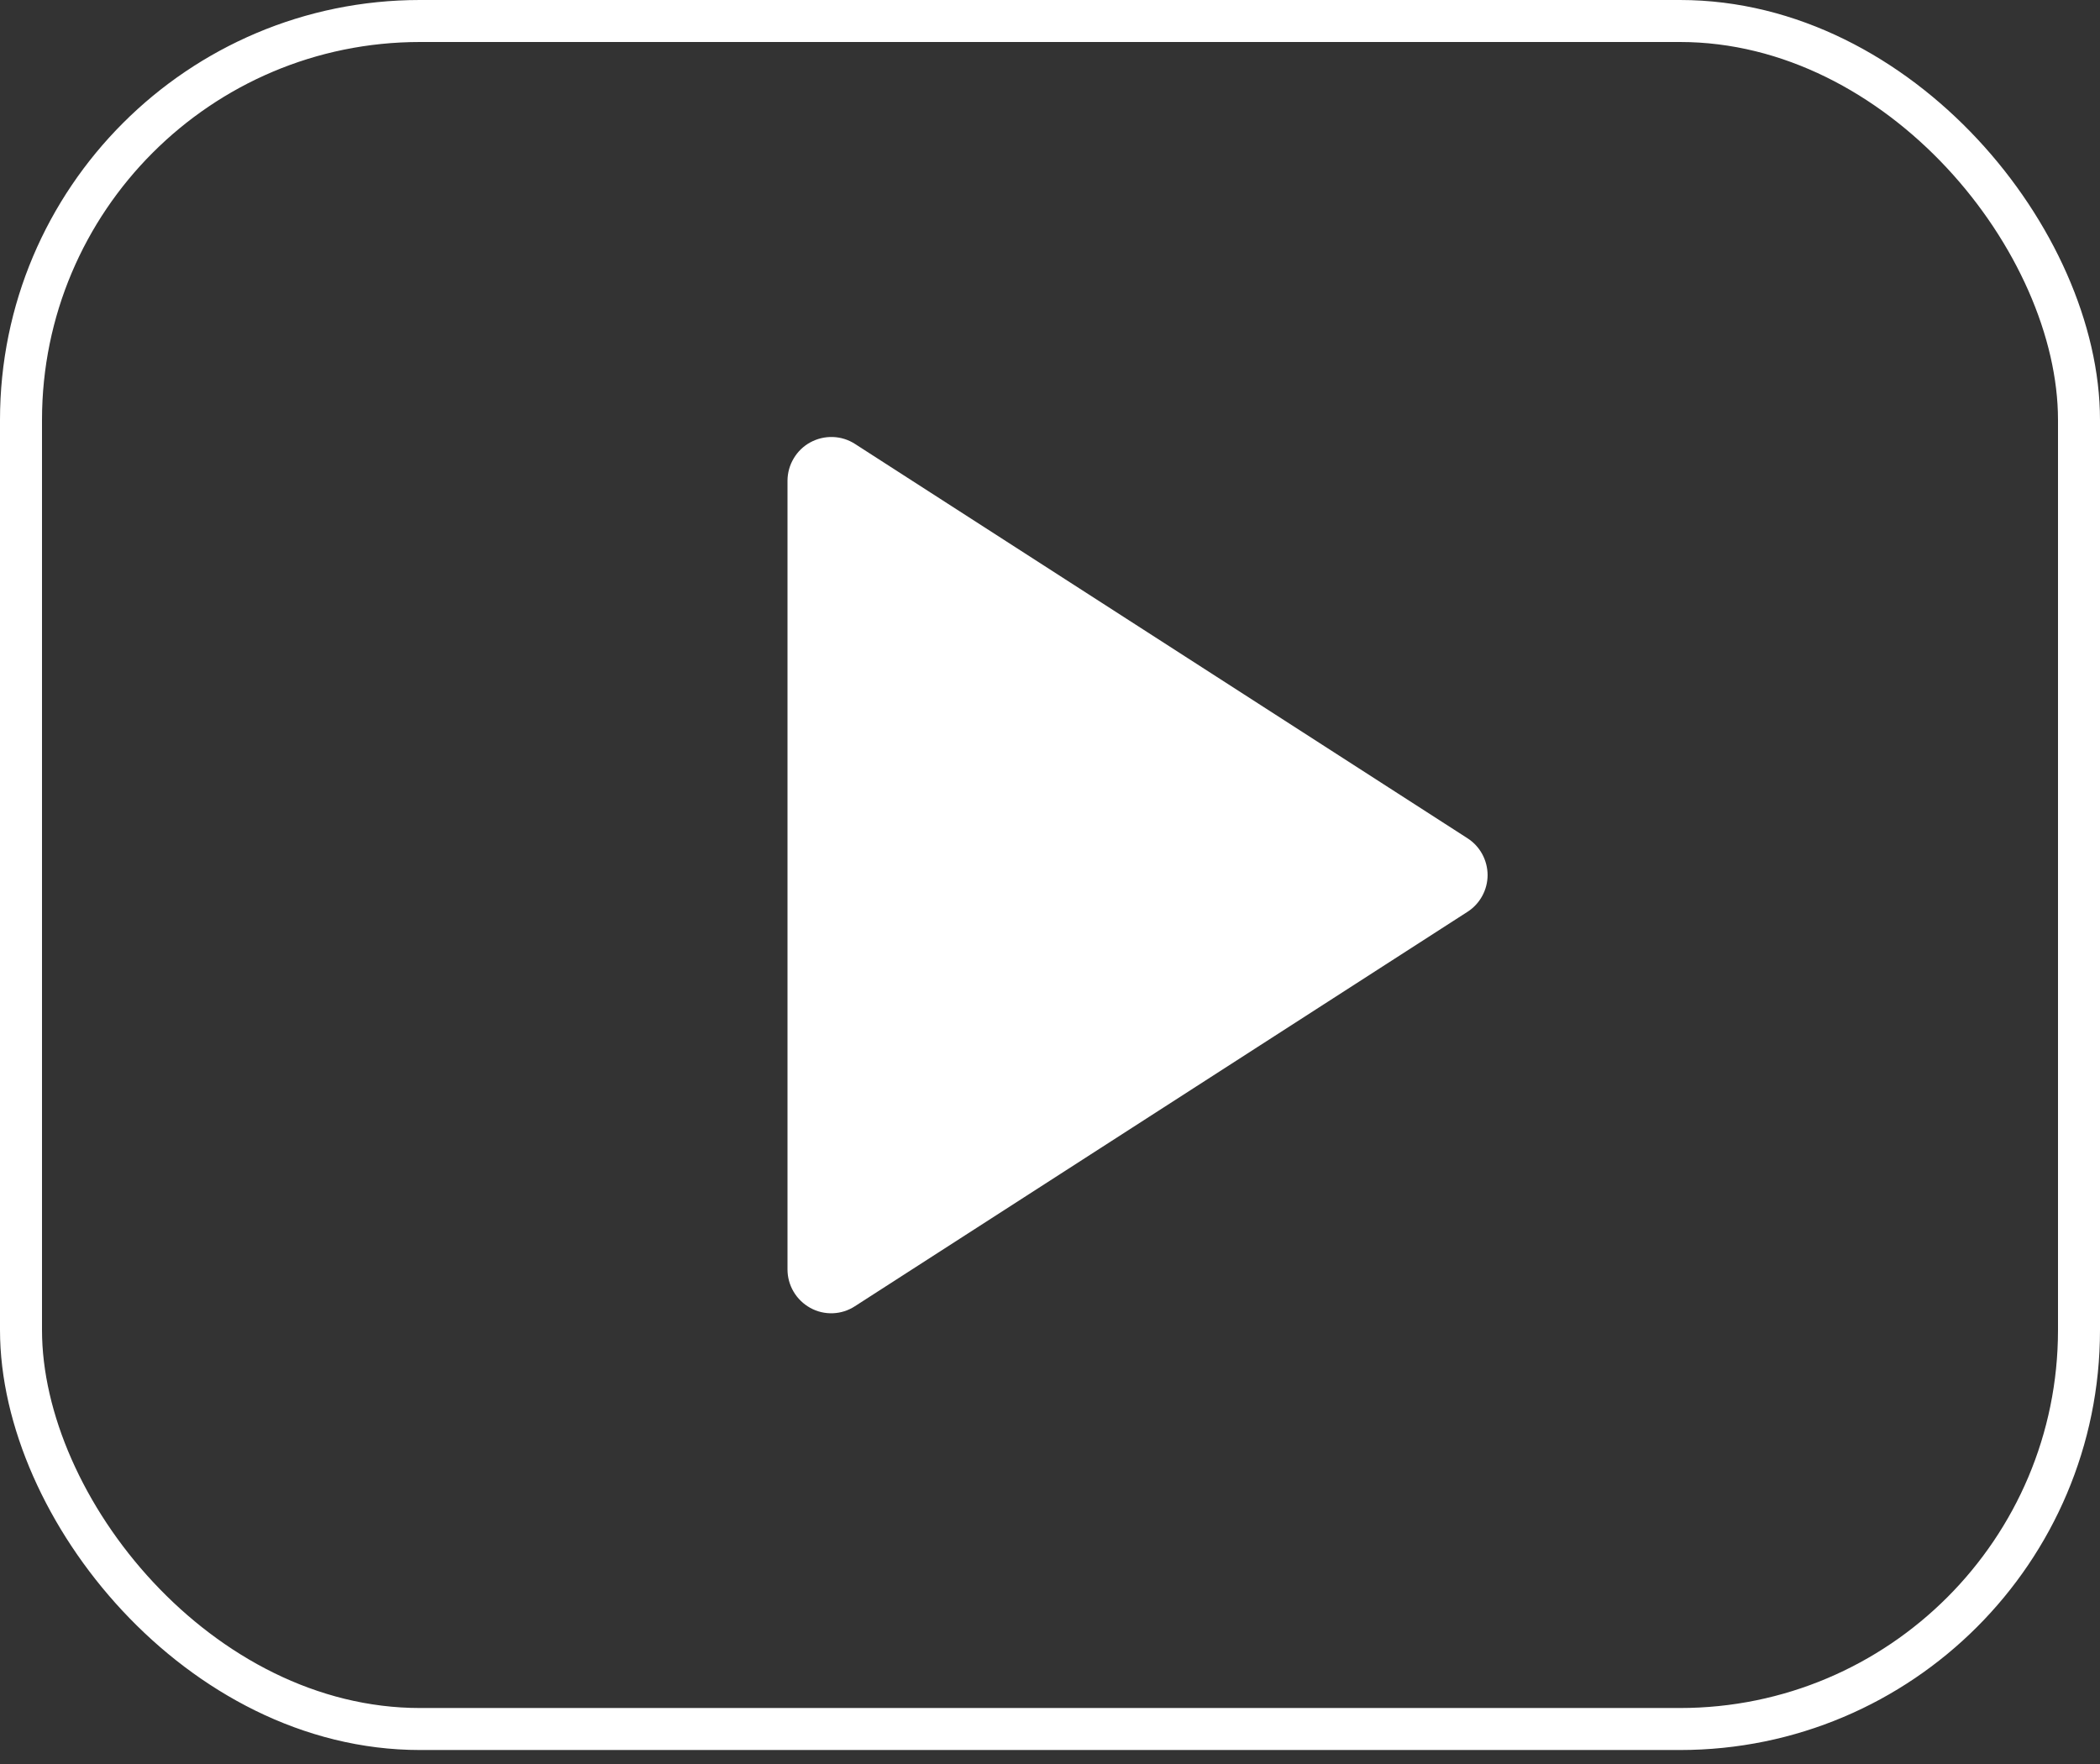 <?xml version="1.0" encoding="UTF-8"?> <svg xmlns="http://www.w3.org/2000/svg" width="50" height="42" viewBox="0 0 50 42" fill="none"><rect x="0" y="0" width="50" height="42" fill="#333333" stroke="none"/><rect x="0.5" y="0.5" width="49" height="40.667" rx="9.5" stroke="white"></rect><path d="M34.94 21.71L20.356 31.1C20.199 31.203 20.017 31.261 19.829 31.268C19.642 31.275 19.456 31.231 19.292 31.14C19.128 31.049 18.991 30.917 18.896 30.756C18.8 30.595 18.75 30.411 18.75 30.224V11.444C18.751 11.257 18.802 11.074 18.898 10.914C18.993 10.753 19.13 10.621 19.294 10.532C19.458 10.443 19.642 10.399 19.829 10.405C20.015 10.411 20.197 10.467 20.354 10.568L34.938 19.957C35.085 20.051 35.206 20.18 35.29 20.334C35.374 20.487 35.418 20.659 35.419 20.833C35.419 21.008 35.375 21.18 35.291 21.333C35.208 21.486 35.087 21.616 34.94 21.71Z" fill="white"></path></svg> 